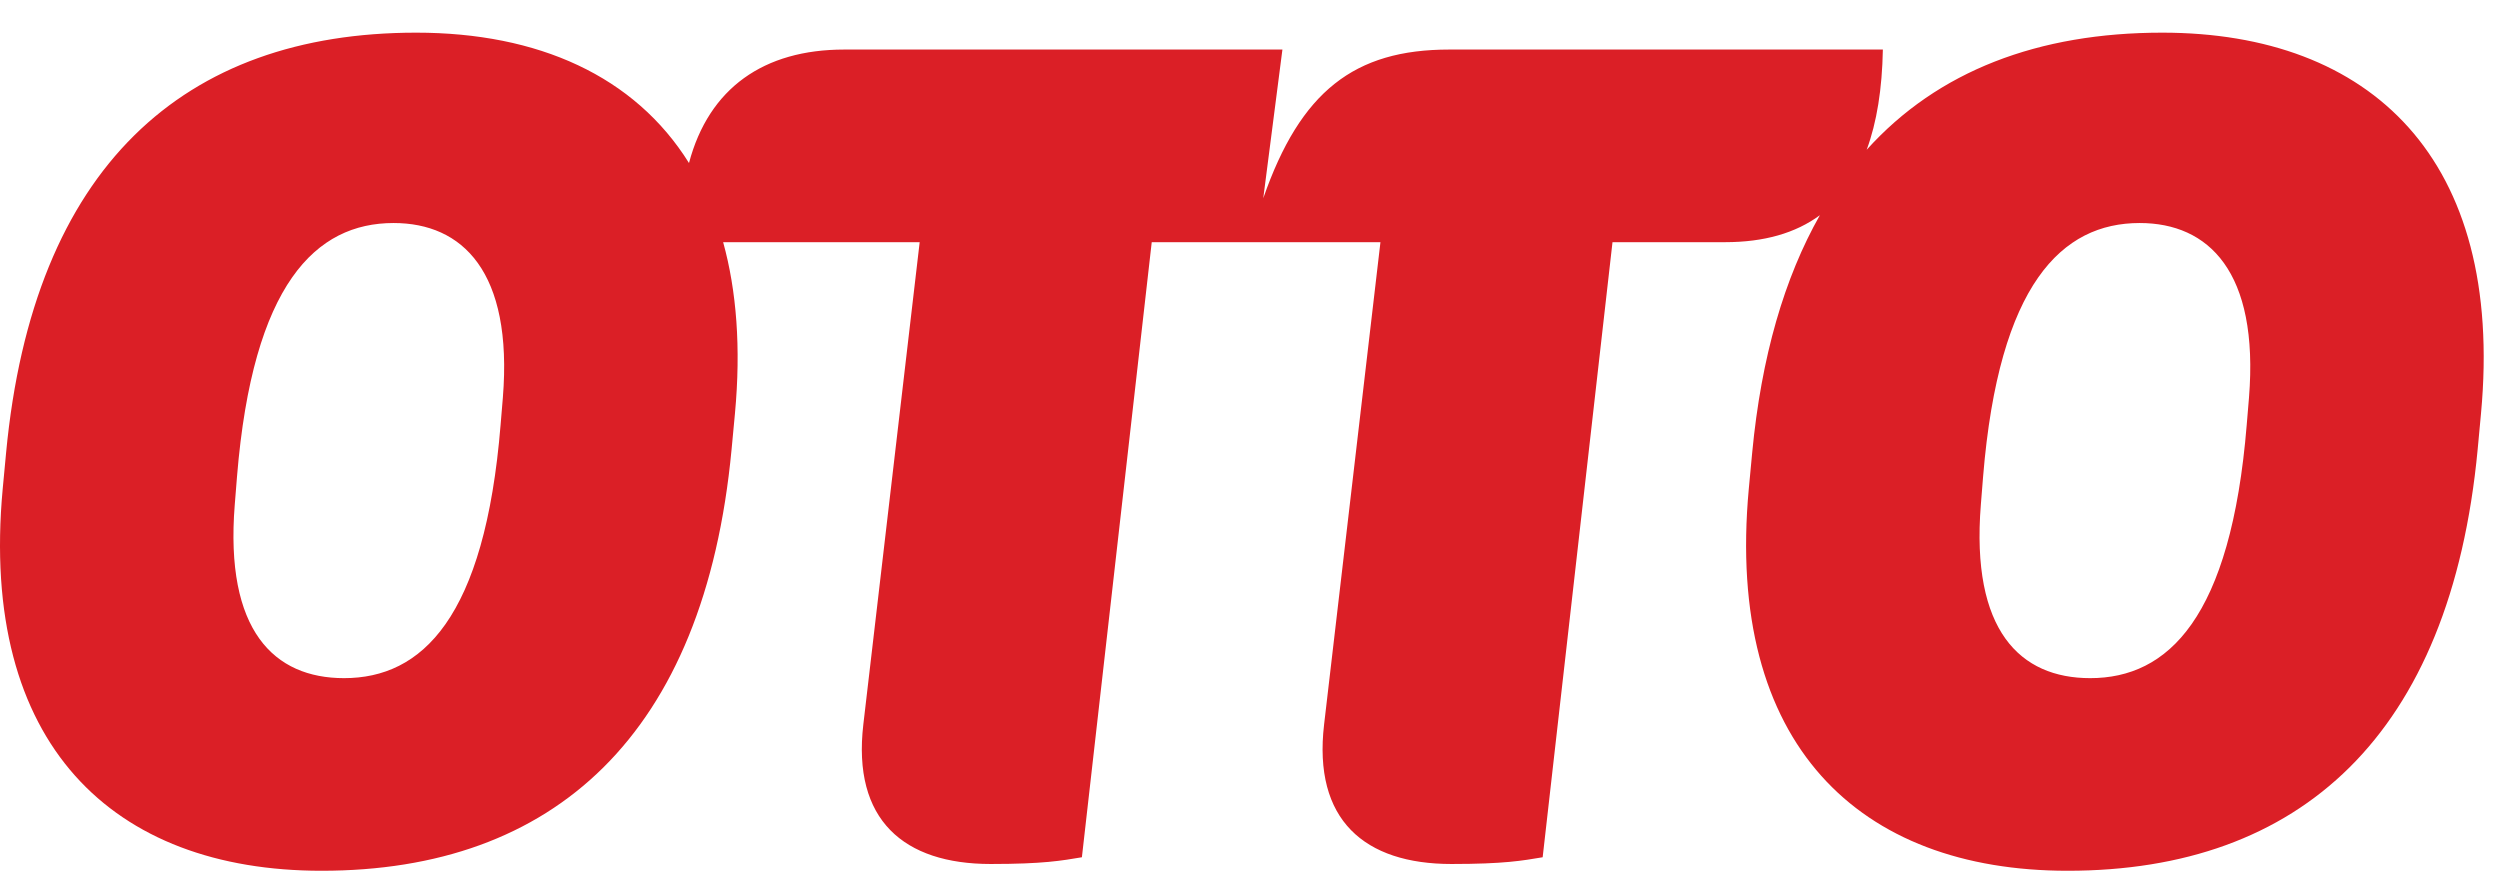 <?xml version="1.0" encoding="UTF-8"?>
<svg width="62px" height="22px" viewBox="0 0 62 22" version="1.1" xmlns="http://www.w3.org/2000/svg" xmlns:xlink="http://www.w3.org/1999/xlink">
    <!-- Generator: Sketch 50.2 (55047) - http://www.bohemiancoding.com/sketch -->
    <title>otto-logo</title>
    <desc>Created with Sketch.</desc>
    <defs></defs>
    <g id="Page-1" stroke="none" stroke-width="1" fill="none" fill-rule="evenodd">
        <g id="otto-logo" fill="#DB1F26" fill-rule="nonzero">
            <g id="Group" transform="translate(30.801, 11.19) scale(-1, 1) rotate(-180) translate(-30.801, -11.19) translate(0, 0.785)">
                <path d="M55.775,11.734 L55.719,11.063 C55.327,6.258 53.763,4.777 51.836,4.777 C50.103,4.777 48.874,5.951 49.125,9.079 L49.181,9.778 C49.573,14.556 51.137,16.064 53.064,16.064 C54.769,16.064 56.026,14.863 55.775,11.734 M12.471,11.734 L12.415,11.063 C12.024,6.258 10.46,4.777 8.532,4.777 C6.8,4.777 5.571,5.951 5.822,9.079 L5.878,9.778 C6.269,14.556 7.834,16.064 9.761,16.064 C11.465,16.064 12.723,14.863 12.471,11.734 M53.623,20.785 C50.554,20.785 48.058,19.839 46.294,17.881 C46.545,18.561 46.677,19.39 46.695,20.366 L35.939,20.366 C33.592,20.366 32.251,19.333 31.329,16.679 L31.804,20.366 L20.936,20.366 C18.947,20.366 17.581,19.415 17.087,17.552 C15.74,19.71 13.347,20.785 10.32,20.785 C4.565,20.785 0.821,17.461 0.151,10.365 L0.067,9.471 C-0.52,3.129 2.805,0 7.973,0 C13.728,0 17.472,3.352 18.143,10.449 L18.227,11.342 C18.378,12.97 18.267,14.384 17.934,15.589 L22.808,15.589 L21.411,3.632 C21.132,1.257 22.417,0.168 24.568,0.168 C25.881,0.168 26.328,0.251 26.831,0.335 L28.563,15.589 L34.235,15.589 L32.838,3.632 C32.558,1.257 33.843,0.168 35.995,0.168 C37.308,0.168 37.755,0.251 38.258,0.335 L39.99,15.589 L42.784,15.589 C43.75,15.589 44.531,15.814 45.133,16.258 C44.254,14.708 43.68,12.75 43.454,10.365 L43.37,9.471 C42.784,3.129 46.108,0 51.276,0 C57.032,0 60.775,3.352 61.446,10.449 L61.529,11.342 C62.116,17.657 58.792,20.785 53.623,20.785" id="Shape"></path>
            </g>
        </g>
    </g>
</svg>